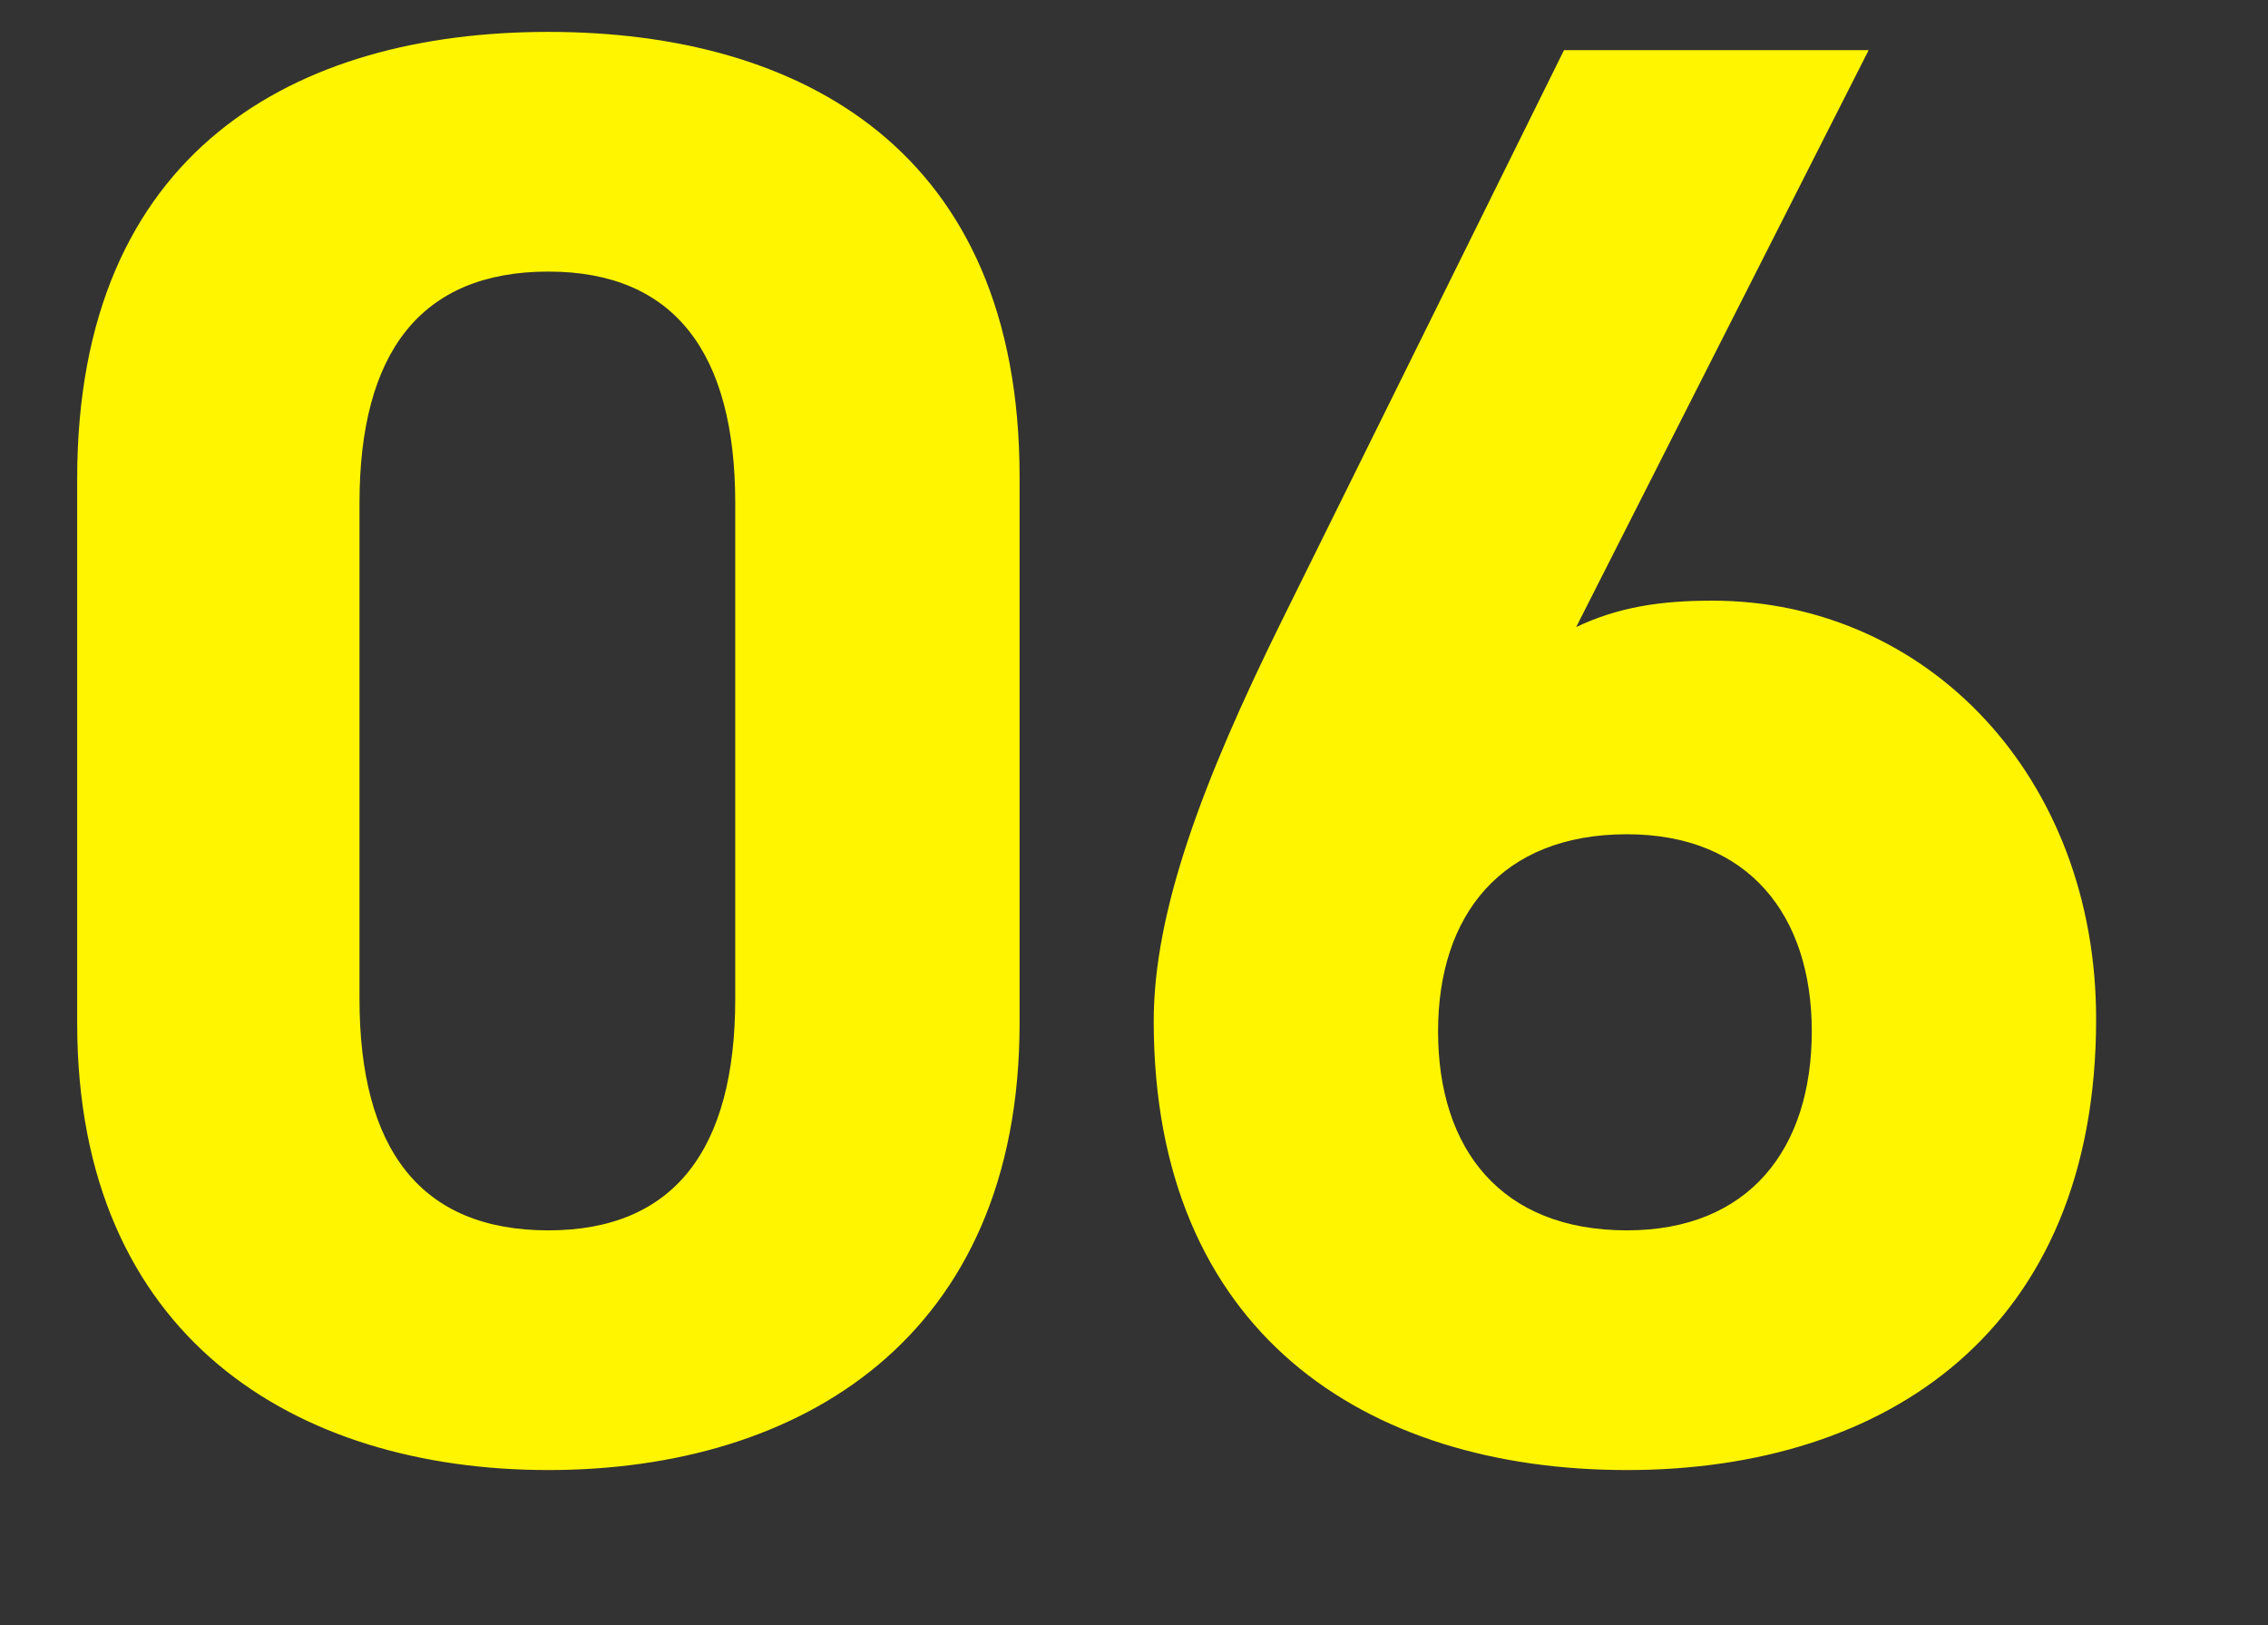<svg width="134" height="96" viewBox="0 0 134 96" fill="none" xmlns="http://www.w3.org/2000/svg">
<rect x="0" y="0" width="134" height="96" fill="#333333" stroke="none"/>
<path d="M60.24 28.164C60.24 8.844 47.28 1.884 32.4 1.884C17.52 1.884 4.56 8.844 4.56 28.284V60.444C4.56 79.044 17.52 86.844 32.4 86.844C47.28 86.844 60.24 79.044 60.24 60.444V28.164ZM43.44 29.724V59.004C43.44 67.884 39.84 72.684 32.4 72.684C24.84 72.684 21.24 67.884 21.24 59.004V29.724C21.24 20.844 24.84 16.044 32.4 16.044C39.84 16.044 43.44 20.844 43.44 29.724ZM110.405 2.964H92.405L75.725 36.684C71.045 46.164 68.165 53.844 68.165 60.324C68.165 78.684 80.645 86.844 96.125 86.844C111.485 86.844 123.845 78.564 123.845 60.204C123.845 45.924 113.885 35.484 101.165 35.484C98.165 35.484 95.645 35.844 93.125 37.044L110.405 2.964ZM84.965 60.924C84.965 54.084 88.685 49.284 96.125 49.284C103.325 49.284 107.045 54.084 107.045 60.924C107.045 67.884 103.325 72.684 96.125 72.684C88.685 72.684 84.965 67.884 84.965 60.924Z" fill="#FFF500"/>
</svg>
